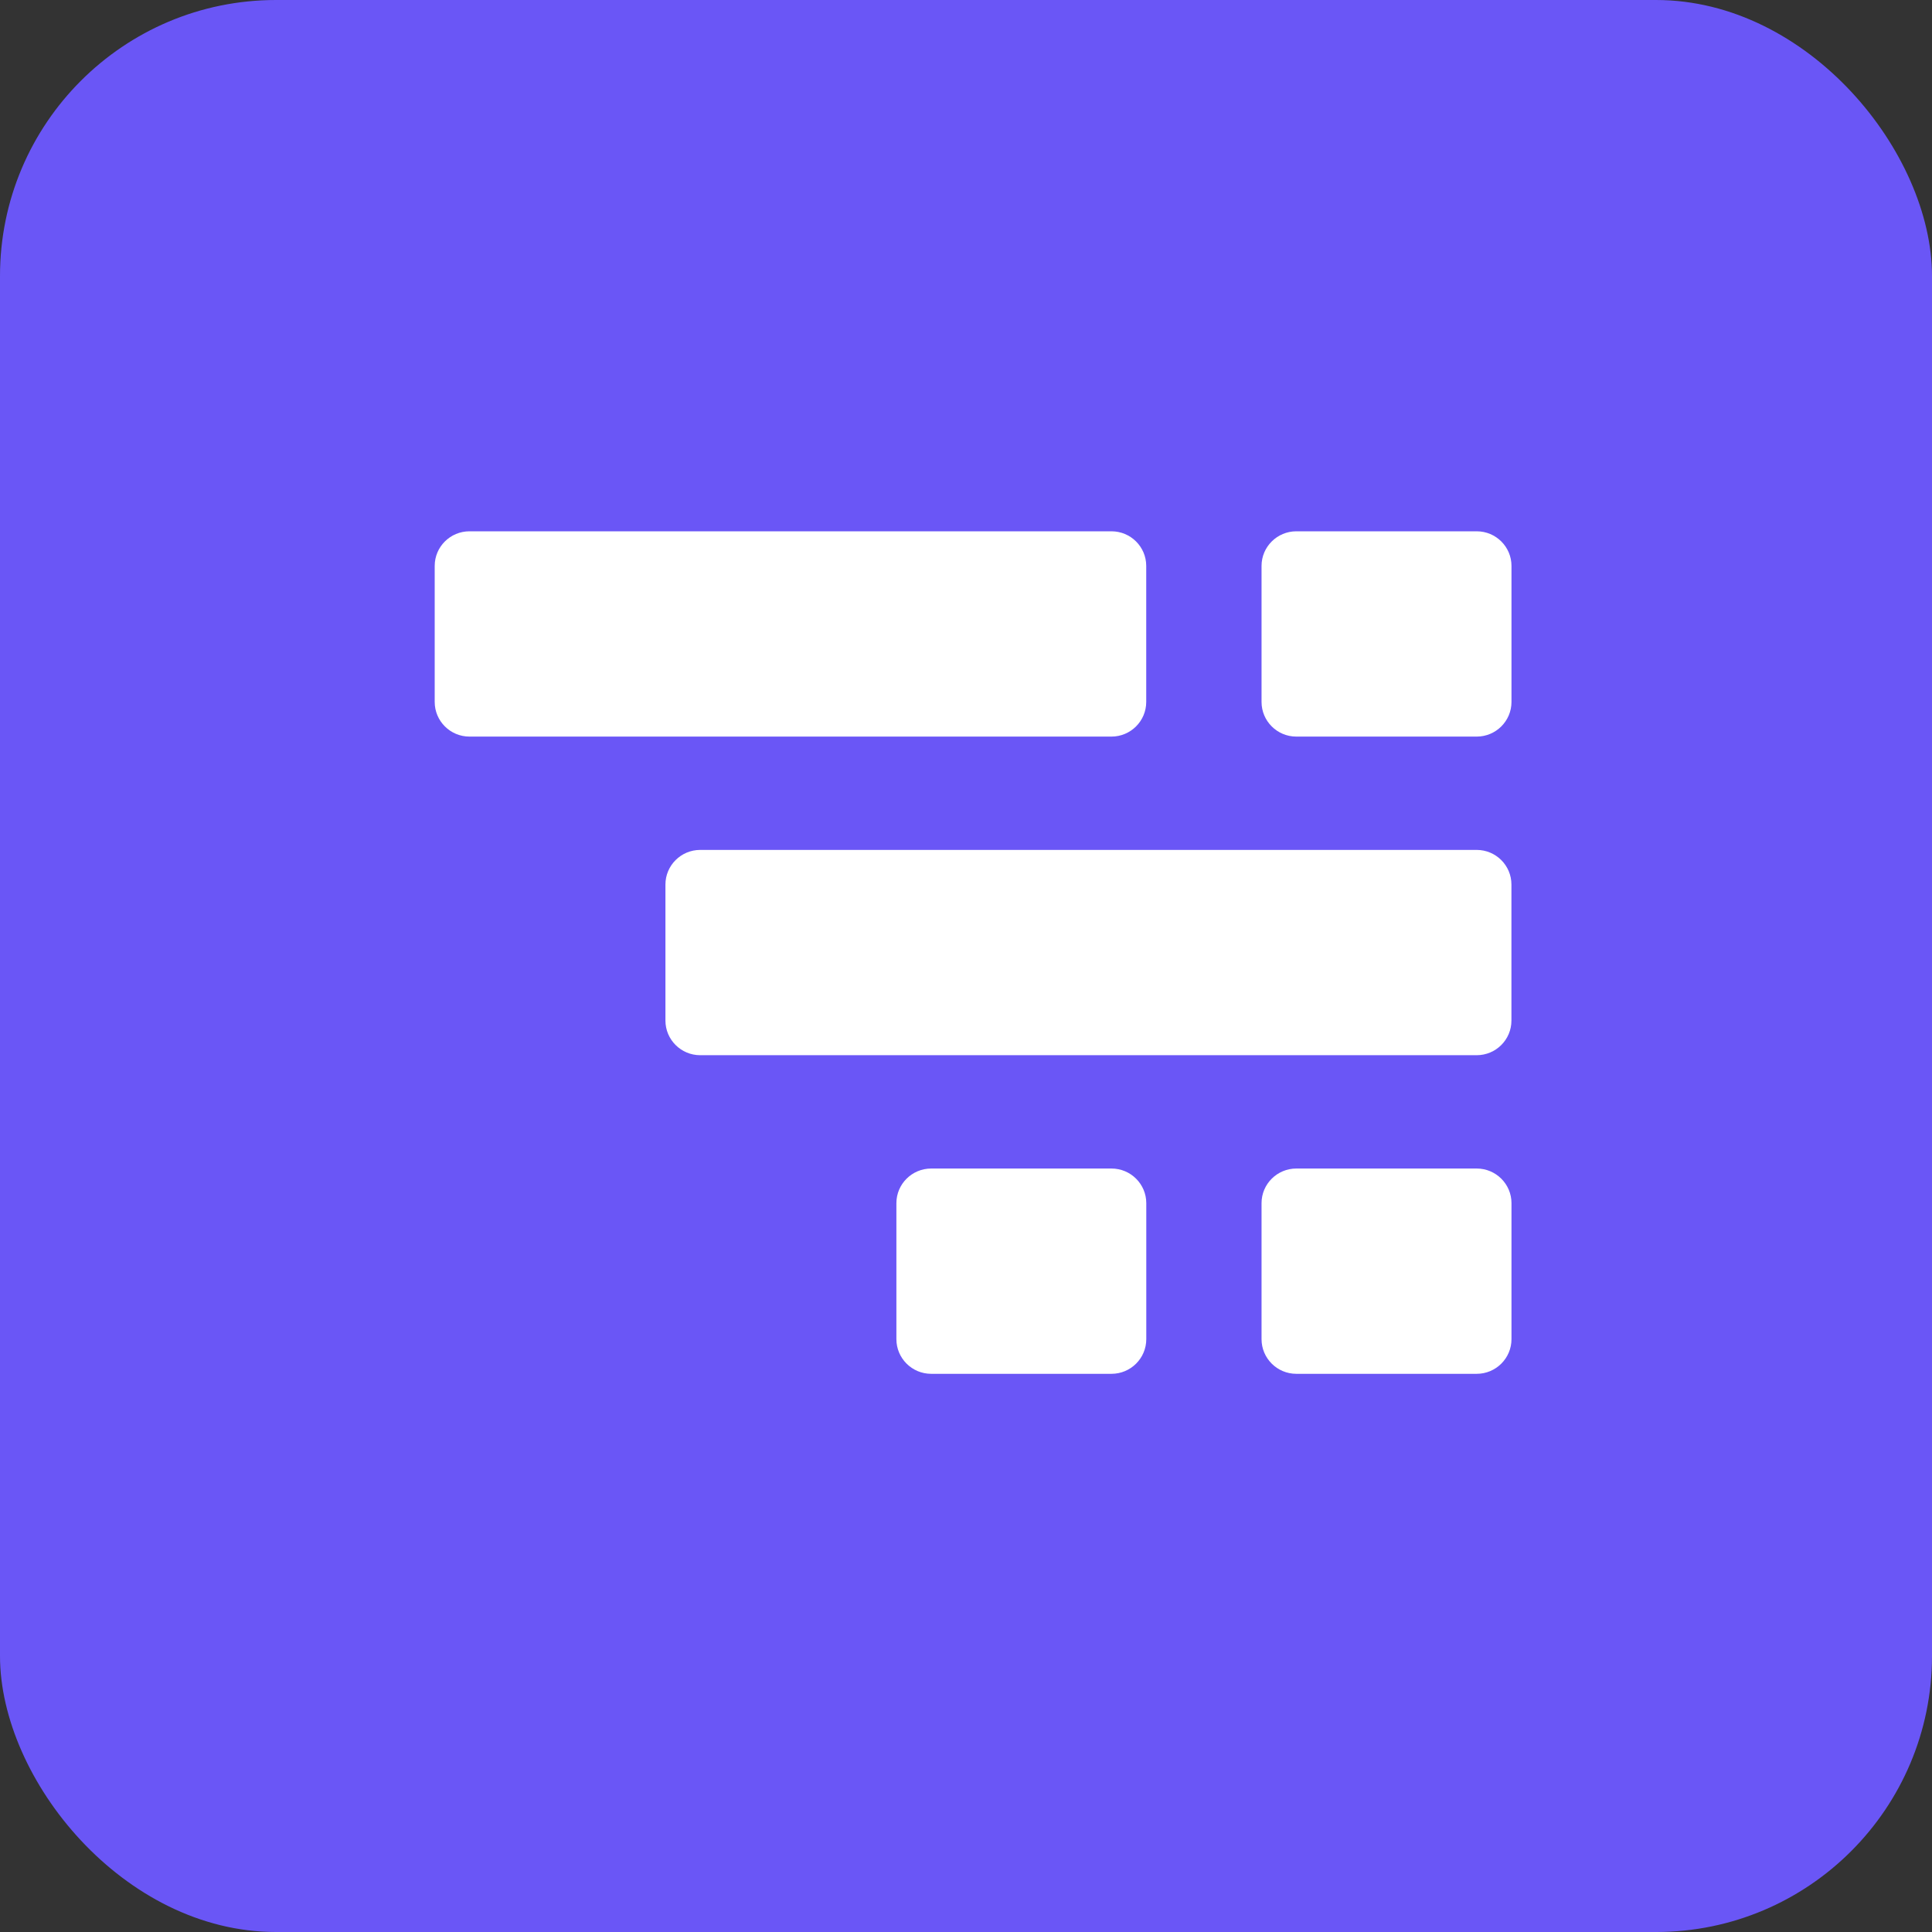 <svg width="35" height="35" viewBox="0 0 35 35" fill="none" xmlns="http://www.w3.org/2000/svg">
<rect x="0" y="0" width="35" height="35" fill="#333333" stroke="none"/>
<rect width="35" height="35" rx="5" fill="#6A56F6"/>
<path d="M20.134 9.625H8.505C8.157 9.625 7.875 9.906 7.875 10.252V12.716C7.875 13.062 8.157 13.344 8.505 13.344H20.135C20.482 13.344 20.765 13.063 20.765 12.716V10.252C20.765 9.906 20.483 9.625 20.135 9.625H20.134Z" fill="white"/>
<path d="M26.75 15.397H12.685C12.338 15.397 12.055 15.678 12.055 16.024V18.489C12.055 18.834 12.337 19.116 12.685 19.116H26.751C27.099 19.116 27.381 18.835 27.381 18.489V16.024C27.381 15.679 27.1 15.397 26.751 15.397H26.75Z" fill="white"/>
<path d="M26.752 21.169H23.484C23.137 21.169 22.854 21.45 22.854 21.796V24.26C22.854 24.606 23.136 24.888 23.484 24.888H26.752C27.099 24.888 27.382 24.607 27.382 24.26V21.796C27.382 21.451 27.1 21.169 26.752 21.169Z" fill="white"/>
<path d="M20.136 21.169H16.869C16.522 21.169 16.239 21.45 16.239 21.796V24.26C16.239 24.606 16.521 24.888 16.869 24.888H20.136C20.483 24.888 20.766 24.607 20.766 24.26V21.796C20.766 21.451 20.484 21.169 20.136 21.169Z" fill="white"/>
<path d="M26.752 9.625H23.484C23.137 9.625 22.854 9.906 22.854 10.252V12.716C22.854 13.062 23.136 13.344 23.484 13.344H26.752C27.099 13.344 27.382 13.063 27.382 12.716V10.252C27.382 9.906 27.1 9.625 26.752 9.625Z" fill="white"/>
</svg>
